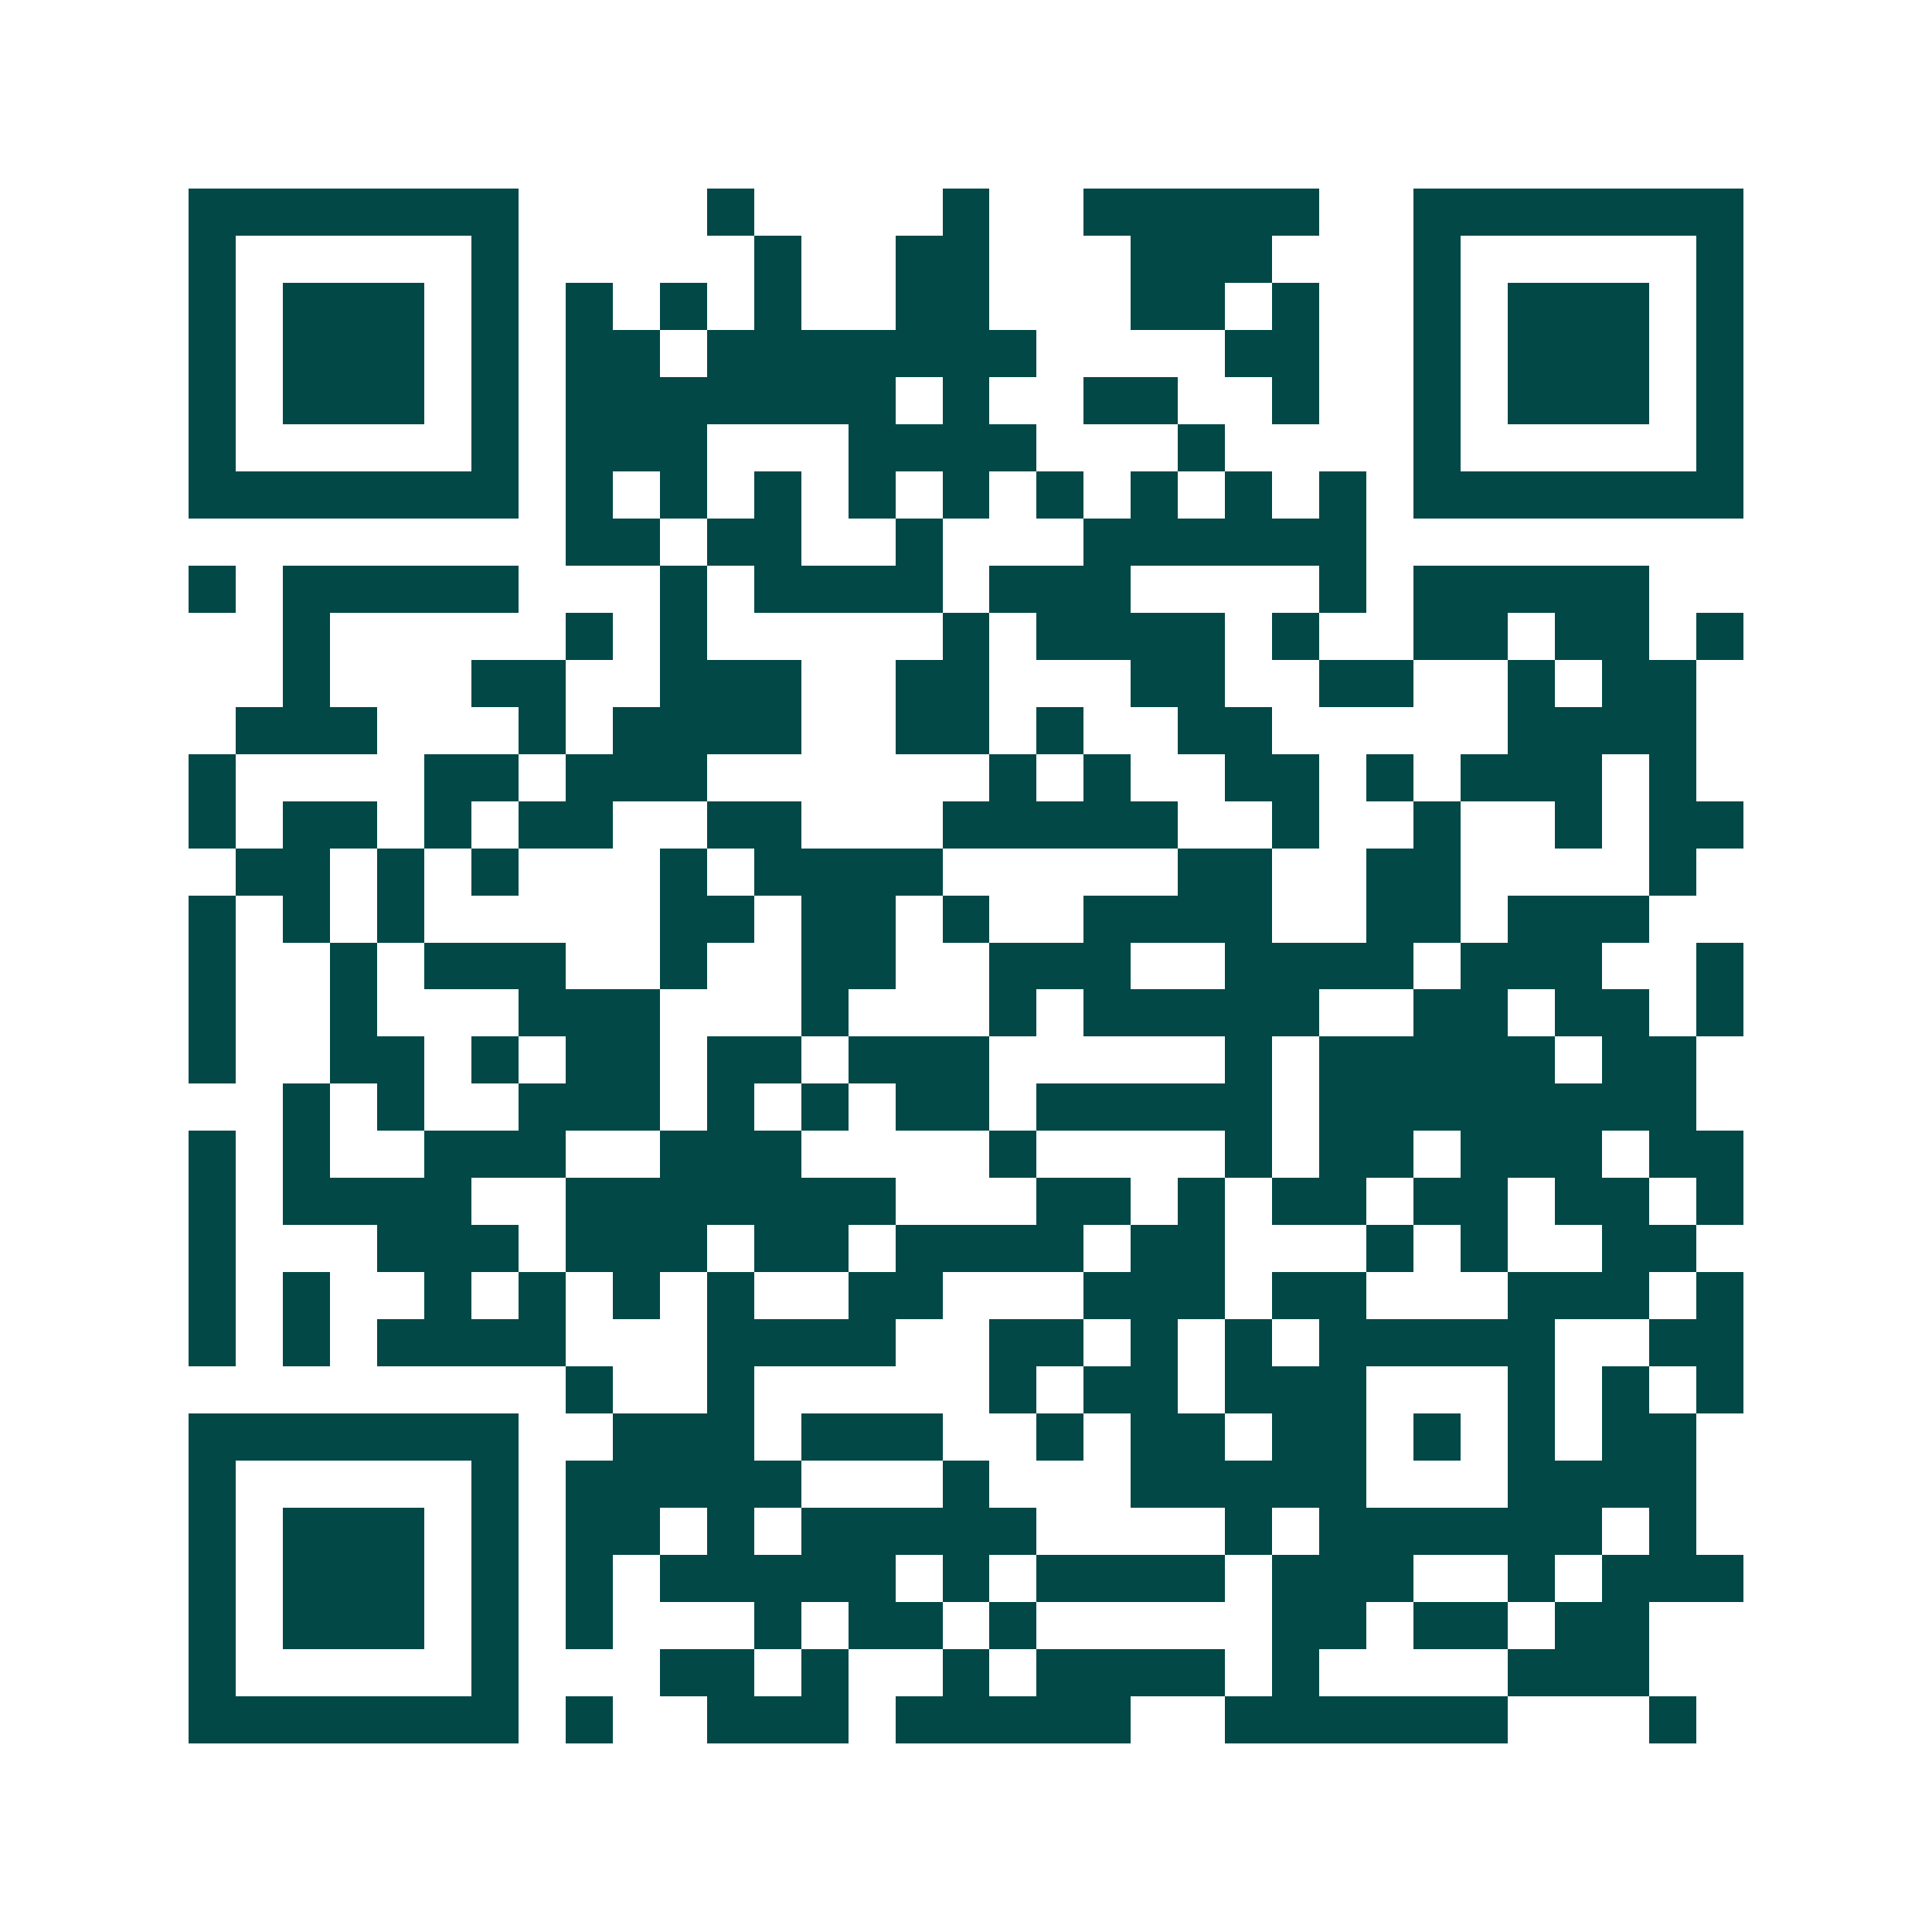 <svg xmlns="http://www.w3.org/2000/svg" width="200" height="200" viewBox="0 0 41 41" shape-rendering="crispEdges"><path fill="#ffffff" d="M0 0h41v41H0z"/><path stroke="#014847" d="M4 4.5h7m4 0h1m4 0h1m2 0h5m2 0h7M4 5.5h1m5 0h1m5 0h1m2 0h2m3 0h3m3 0h1m5 0h1M4 6.5h1m1 0h3m1 0h1m1 0h1m1 0h1m1 0h1m2 0h2m3 0h2m1 0h1m2 0h1m1 0h3m1 0h1M4 7.5h1m1 0h3m1 0h1m1 0h2m1 0h7m4 0h2m2 0h1m1 0h3m1 0h1M4 8.5h1m1 0h3m1 0h1m1 0h7m1 0h1m2 0h2m2 0h1m2 0h1m1 0h3m1 0h1M4 9.5h1m5 0h1m1 0h3m3 0h4m3 0h1m4 0h1m5 0h1M4 10.5h7m1 0h1m1 0h1m1 0h1m1 0h1m1 0h1m1 0h1m1 0h1m1 0h1m1 0h1m1 0h7M12 11.5h2m1 0h2m2 0h1m3 0h6M4 12.5h1m1 0h5m3 0h1m1 0h4m1 0h3m4 0h1m1 0h5M6 13.5h1m5 0h1m1 0h1m5 0h1m1 0h4m1 0h1m2 0h2m1 0h2m1 0h1M6 14.5h1m3 0h2m2 0h3m2 0h2m3 0h2m2 0h2m2 0h1m1 0h2M5 15.5h3m3 0h1m1 0h4m2 0h2m1 0h1m2 0h2m5 0h4M4 16.5h1m4 0h2m1 0h3m6 0h1m1 0h1m2 0h2m1 0h1m1 0h3m1 0h1M4 17.5h1m1 0h2m1 0h1m1 0h2m2 0h2m3 0h5m2 0h1m2 0h1m2 0h1m1 0h2M5 18.5h2m1 0h1m1 0h1m3 0h1m1 0h4m5 0h2m2 0h2m4 0h1M4 19.5h1m1 0h1m1 0h1m5 0h2m1 0h2m1 0h1m2 0h4m2 0h2m1 0h3M4 20.5h1m2 0h1m1 0h3m2 0h1m2 0h2m2 0h3m2 0h4m1 0h3m2 0h1M4 21.5h1m2 0h1m3 0h3m3 0h1m3 0h1m1 0h5m2 0h2m1 0h2m1 0h1M4 22.5h1m2 0h2m1 0h1m1 0h2m1 0h2m1 0h3m5 0h1m1 0h5m1 0h2M6 23.5h1m1 0h1m2 0h3m1 0h1m1 0h1m1 0h2m1 0h5m1 0h8M4 24.5h1m1 0h1m2 0h3m2 0h3m4 0h1m4 0h1m1 0h2m1 0h3m1 0h2M4 25.5h1m1 0h4m2 0h7m3 0h2m1 0h1m1 0h2m1 0h2m1 0h2m1 0h1M4 26.5h1m3 0h3m1 0h3m1 0h2m1 0h4m1 0h2m3 0h1m1 0h1m2 0h2M4 27.5h1m1 0h1m2 0h1m1 0h1m1 0h1m1 0h1m2 0h2m3 0h3m1 0h2m3 0h3m1 0h1M4 28.5h1m1 0h1m1 0h4m3 0h4m2 0h2m1 0h1m1 0h1m1 0h5m2 0h2M12 29.5h1m2 0h1m5 0h1m1 0h2m1 0h3m3 0h1m1 0h1m1 0h1M4 30.5h7m2 0h3m1 0h3m2 0h1m1 0h2m1 0h2m1 0h1m1 0h1m1 0h2M4 31.5h1m5 0h1m1 0h5m3 0h1m3 0h5m3 0h4M4 32.5h1m1 0h3m1 0h1m1 0h2m1 0h1m1 0h5m4 0h1m1 0h6m1 0h1M4 33.5h1m1 0h3m1 0h1m1 0h1m1 0h5m1 0h1m1 0h4m1 0h3m2 0h1m1 0h3M4 34.5h1m1 0h3m1 0h1m1 0h1m3 0h1m1 0h2m1 0h1m5 0h2m1 0h2m1 0h2M4 35.5h1m5 0h1m3 0h2m1 0h1m2 0h1m1 0h4m1 0h1m4 0h3M4 36.5h7m1 0h1m2 0h3m1 0h5m2 0h6m3 0h1"/></svg>
